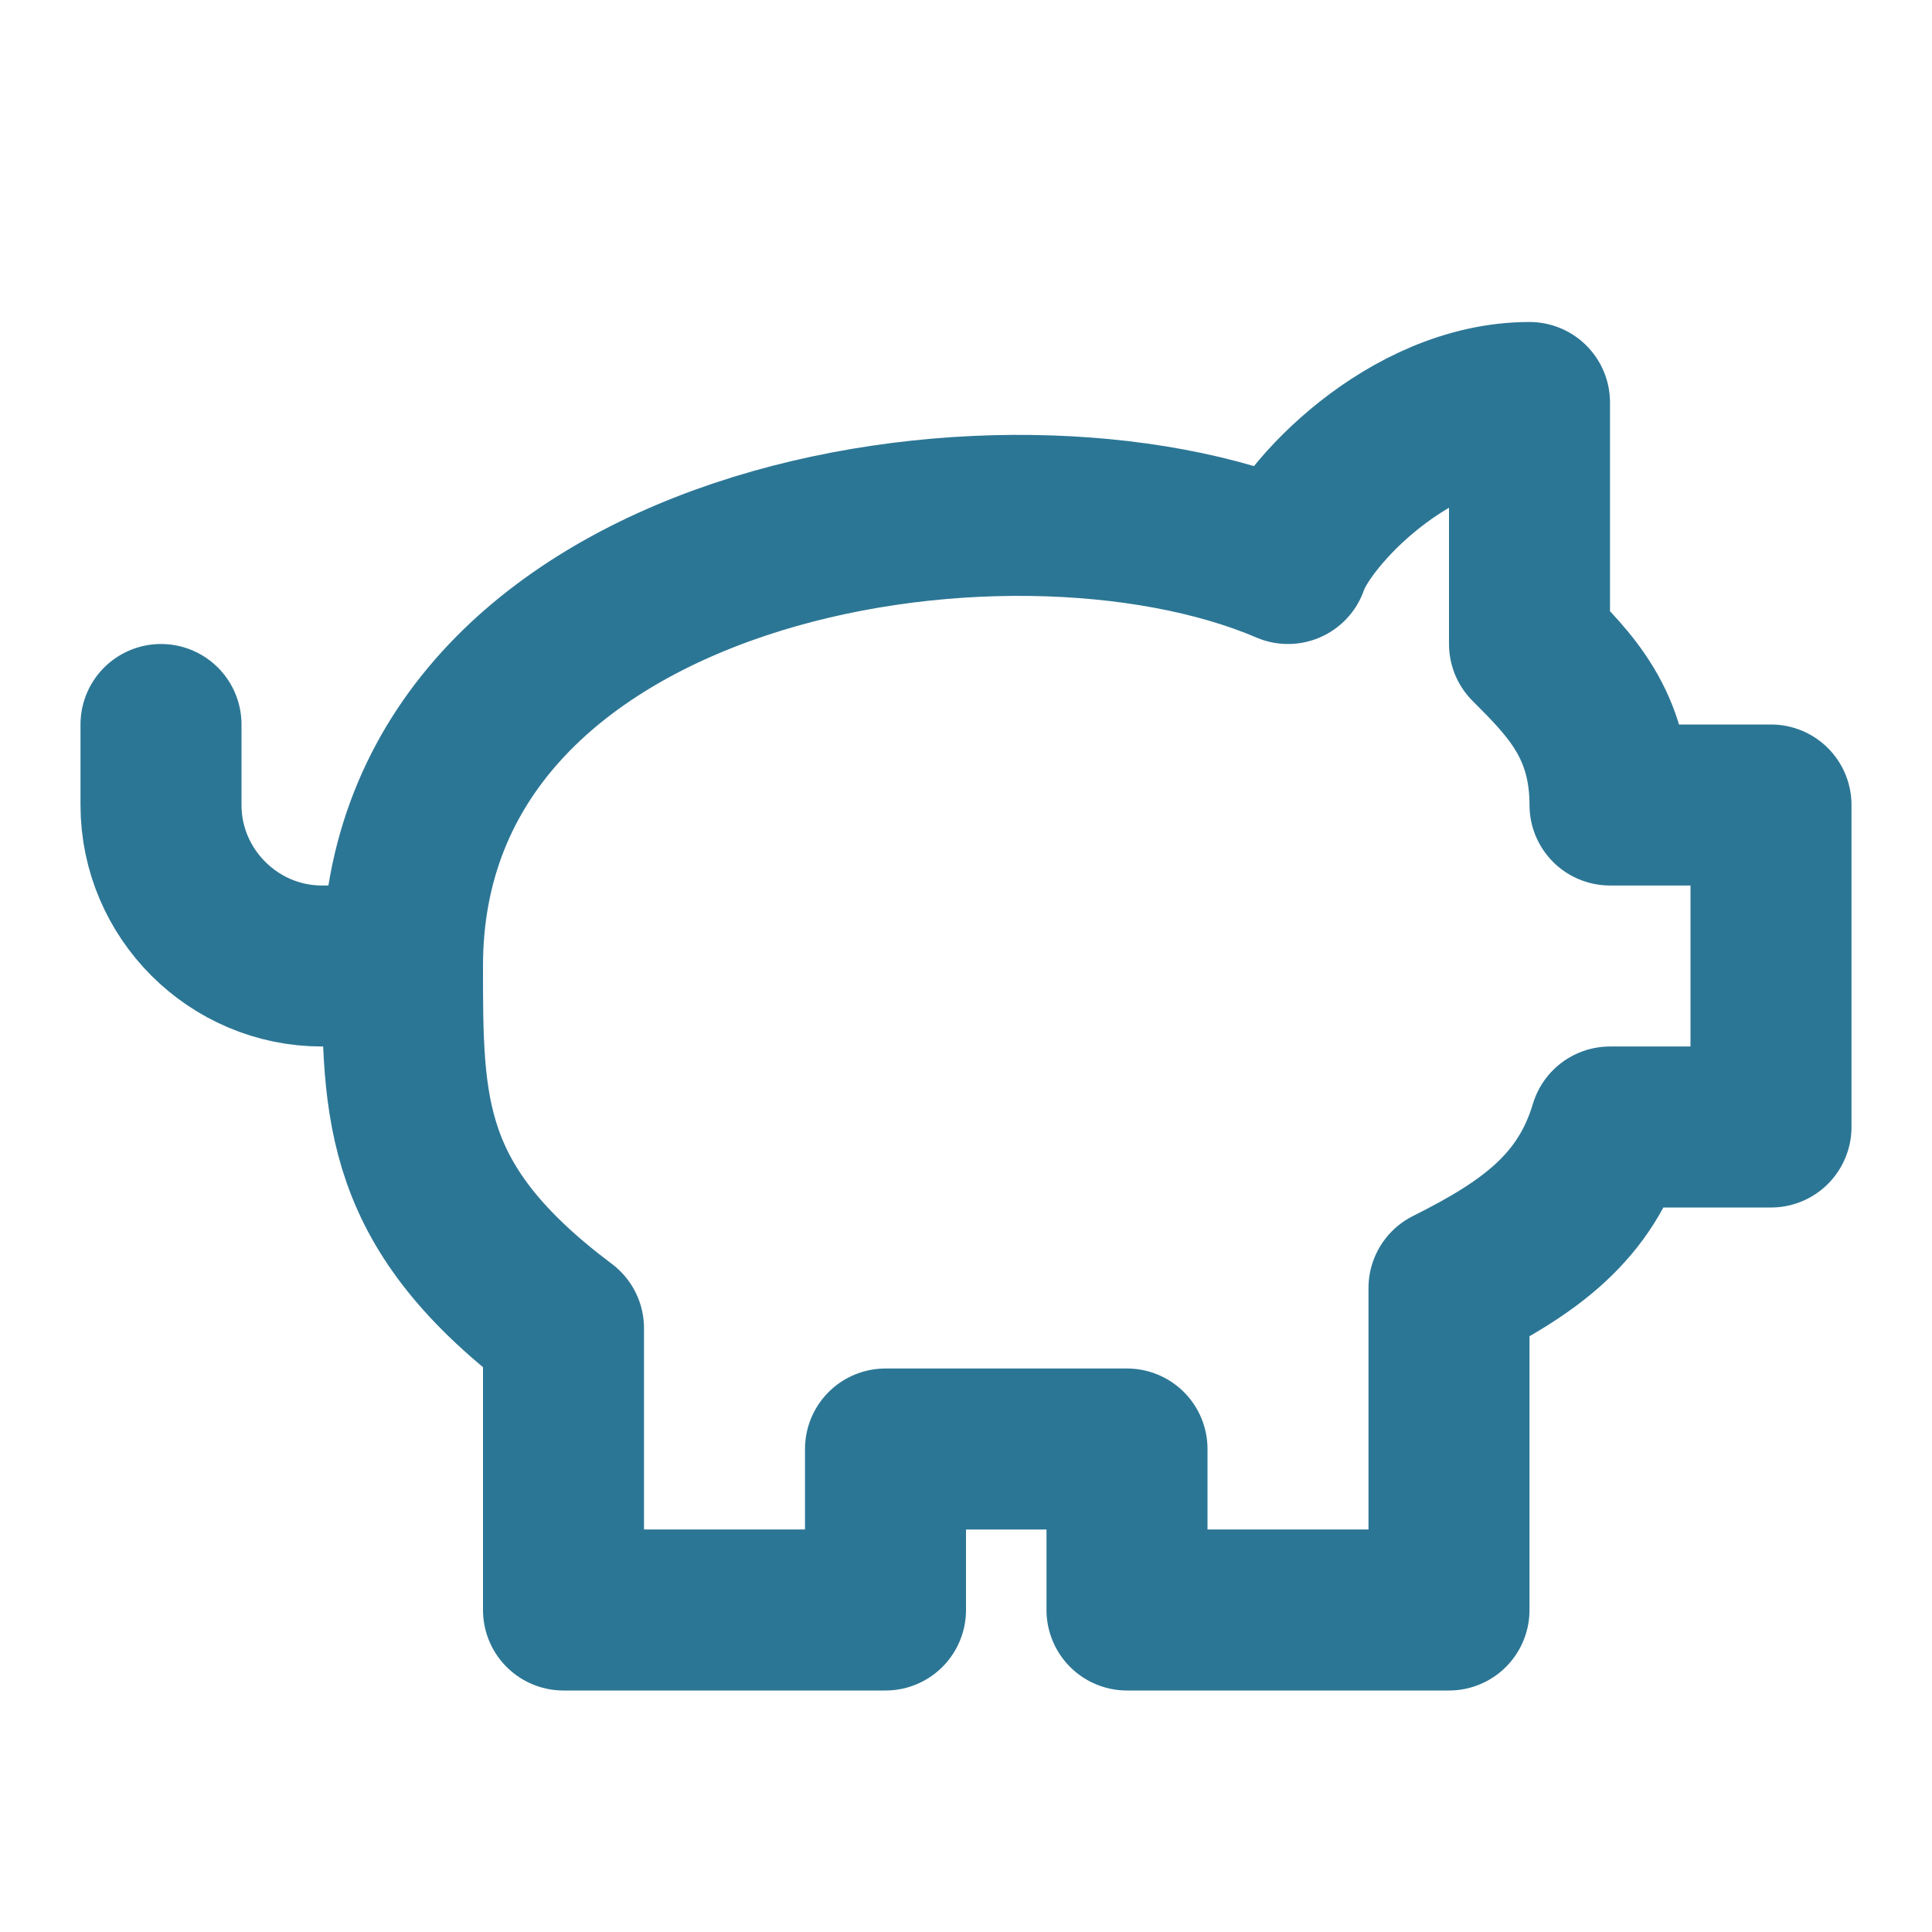<?xml version="1.0" encoding="UTF-8"?>
<svg xmlns="http://www.w3.org/2000/svg" width="24" height="24" viewBox="0 0 24 24" fill="none">
  <path d="M19 5C17.5 5 16.2 6.4 16 7C12.5 5.5 5 6.7 5 12C5 13.8 5 15 7 16.5V20H11V18H14V20H18V16C19 15.5 19.7 15 20 14H22V10H20C20 9 19.5 8.5 19 8V5Z" stroke="#2C7695" stroke-width="2" stroke-linecap="round" stroke-linejoin="round"></path>
  <path d="M2 9V10C2 11.1 2.9 12 4 12H5" stroke="#2C7695" stroke-width="2" stroke-linecap="round" stroke-linejoin="round"></path>
</svg>
